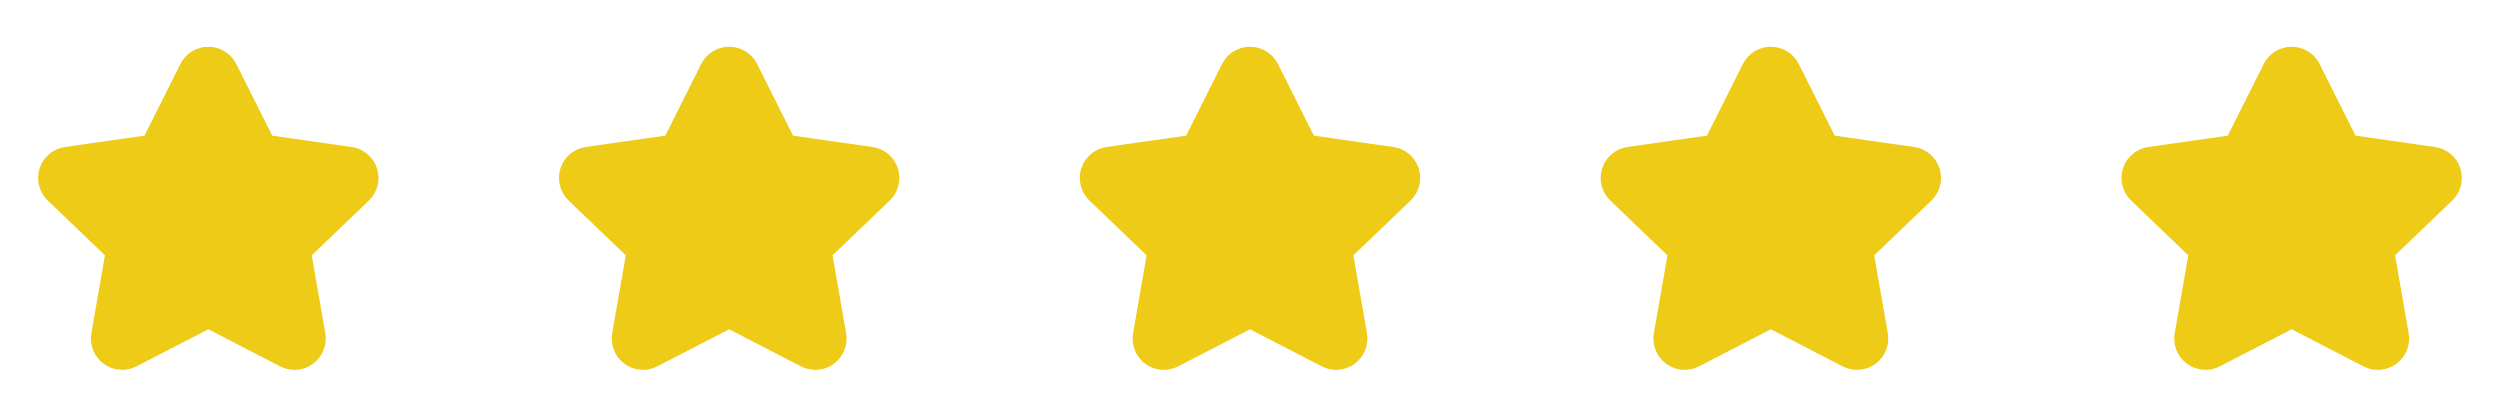 <svg width="240" height="40" viewBox="0 0 240 40" fill="none" xmlns="http://www.w3.org/2000/svg">
<path fill-rule="evenodd" clip-rule="evenodd" d="M12.885 34.721C12.04 35.162 11.018 35.085 10.249 34.521C9.48 33.957 9.099 33.005 9.266 32.067L10.614 24.335L4.935 18.893C4.241 18.231 3.987 17.23 4.281 16.317C4.574 15.404 5.364 14.739 6.314 14.606L14.199 13.479L17.759 6.378C18.181 5.526 19.049 4.987 20 4.987C20.951 4.987 21.819 5.526 22.241 6.378L25.801 13.479L33.686 14.606C34.636 14.739 35.426 15.404 35.719 16.317C36.013 17.23 35.759 18.231 35.065 18.893L29.386 24.335L30.735 32.068C30.901 33.007 30.52 33.959 29.751 34.523C28.982 35.086 27.96 35.164 27.115 34.723L20 31.046L12.885 34.721Z" fill="#EDCB16" stroke="#EDCB16" stroke-linecap="round" stroke-linejoin="round"/>
<path fill-rule="evenodd" clip-rule="evenodd" d="M62.885 34.721C62.04 35.162 61.018 35.085 60.249 34.521C59.48 33.957 59.099 33.005 59.266 32.067L60.614 24.335L54.935 18.893C54.241 18.231 53.987 17.23 54.281 16.317C54.574 15.404 55.364 14.739 56.314 14.606L64.199 13.479L67.759 6.378C68.181 5.526 69.049 4.987 70 4.987C70.951 4.987 71.819 5.526 72.241 6.378L75.801 13.479L83.686 14.606C84.636 14.739 85.426 15.404 85.719 16.317C86.013 17.23 85.759 18.231 85.065 18.893L79.386 24.335L80.734 32.068C80.901 33.007 80.52 33.959 79.751 34.523C78.982 35.086 77.96 35.164 77.115 34.723L70 31.046L62.885 34.721Z" fill="#EDCB16" stroke="#EDCB16" stroke-linecap="round" stroke-linejoin="round"/>
<path fill-rule="evenodd" clip-rule="evenodd" d="M112.885 34.721C112.04 35.162 111.018 35.085 110.249 34.521C109.48 33.957 109.099 33.005 109.266 32.067L110.614 24.335L104.935 18.893C104.241 18.231 103.987 17.23 104.281 16.317C104.574 15.404 105.364 14.739 106.314 14.606L114.199 13.479L117.759 6.378C118.181 5.526 119.05 4.987 120 4.987C120.951 4.987 121.819 5.526 122.241 6.378L125.801 13.479L133.686 14.606C134.636 14.739 135.426 15.404 135.719 16.317C136.013 17.23 135.759 18.231 135.065 18.893L129.386 24.335L130.734 32.068C130.901 33.007 130.52 33.959 129.751 34.523C128.982 35.086 127.96 35.164 127.115 34.723L120 31.046L112.885 34.721Z" fill="#EDCB16" stroke="#EDCB16" stroke-linecap="round" stroke-linejoin="round"/>
<path fill-rule="evenodd" clip-rule="evenodd" d="M162.885 34.721C162.04 35.162 161.018 35.085 160.249 34.521C159.48 33.957 159.099 33.005 159.266 32.067L160.614 24.335L154.935 18.893C154.241 18.231 153.987 17.23 154.281 16.317C154.574 15.404 155.364 14.739 156.314 14.606L164.199 13.479L167.759 6.378C168.181 5.526 169.05 4.987 170 4.987C170.951 4.987 171.819 5.526 172.241 6.378L175.801 13.479L183.686 14.606C184.636 14.739 185.426 15.404 185.719 16.317C186.013 17.23 185.759 18.231 185.065 18.893L179.386 24.335L180.734 32.068C180.901 33.007 180.52 33.959 179.751 34.523C178.982 35.086 177.96 35.164 177.115 34.723L170 31.046L162.885 34.721Z" fill="#EDCB16" stroke="#EDCB16" stroke-linecap="round" stroke-linejoin="round"/>
<path fill-rule="evenodd" clip-rule="evenodd" d="M212.885 34.721C212.04 35.162 211.018 35.085 210.249 34.521C209.48 33.957 209.099 33.005 209.265 32.067L210.614 24.335L204.935 18.893C204.241 18.231 203.987 17.23 204.28 16.317C204.574 15.404 205.364 14.739 206.314 14.606L214.199 13.479L217.759 6.378C218.181 5.526 219.049 4.987 220 4.987C220.95 4.987 221.819 5.526 222.241 6.378L225.801 13.479L233.686 14.606C234.636 14.739 235.426 15.404 235.719 16.317C236.013 17.23 235.759 18.231 235.065 18.893L229.386 24.335L230.734 32.068C230.901 33.007 230.52 33.959 229.751 34.523C228.982 35.086 227.96 35.164 227.115 34.723L220 31.046L212.885 34.721Z" fill="#EDCB16" stroke="#EDCB16" stroke-linecap="round" stroke-linejoin="round"/>
</svg>
